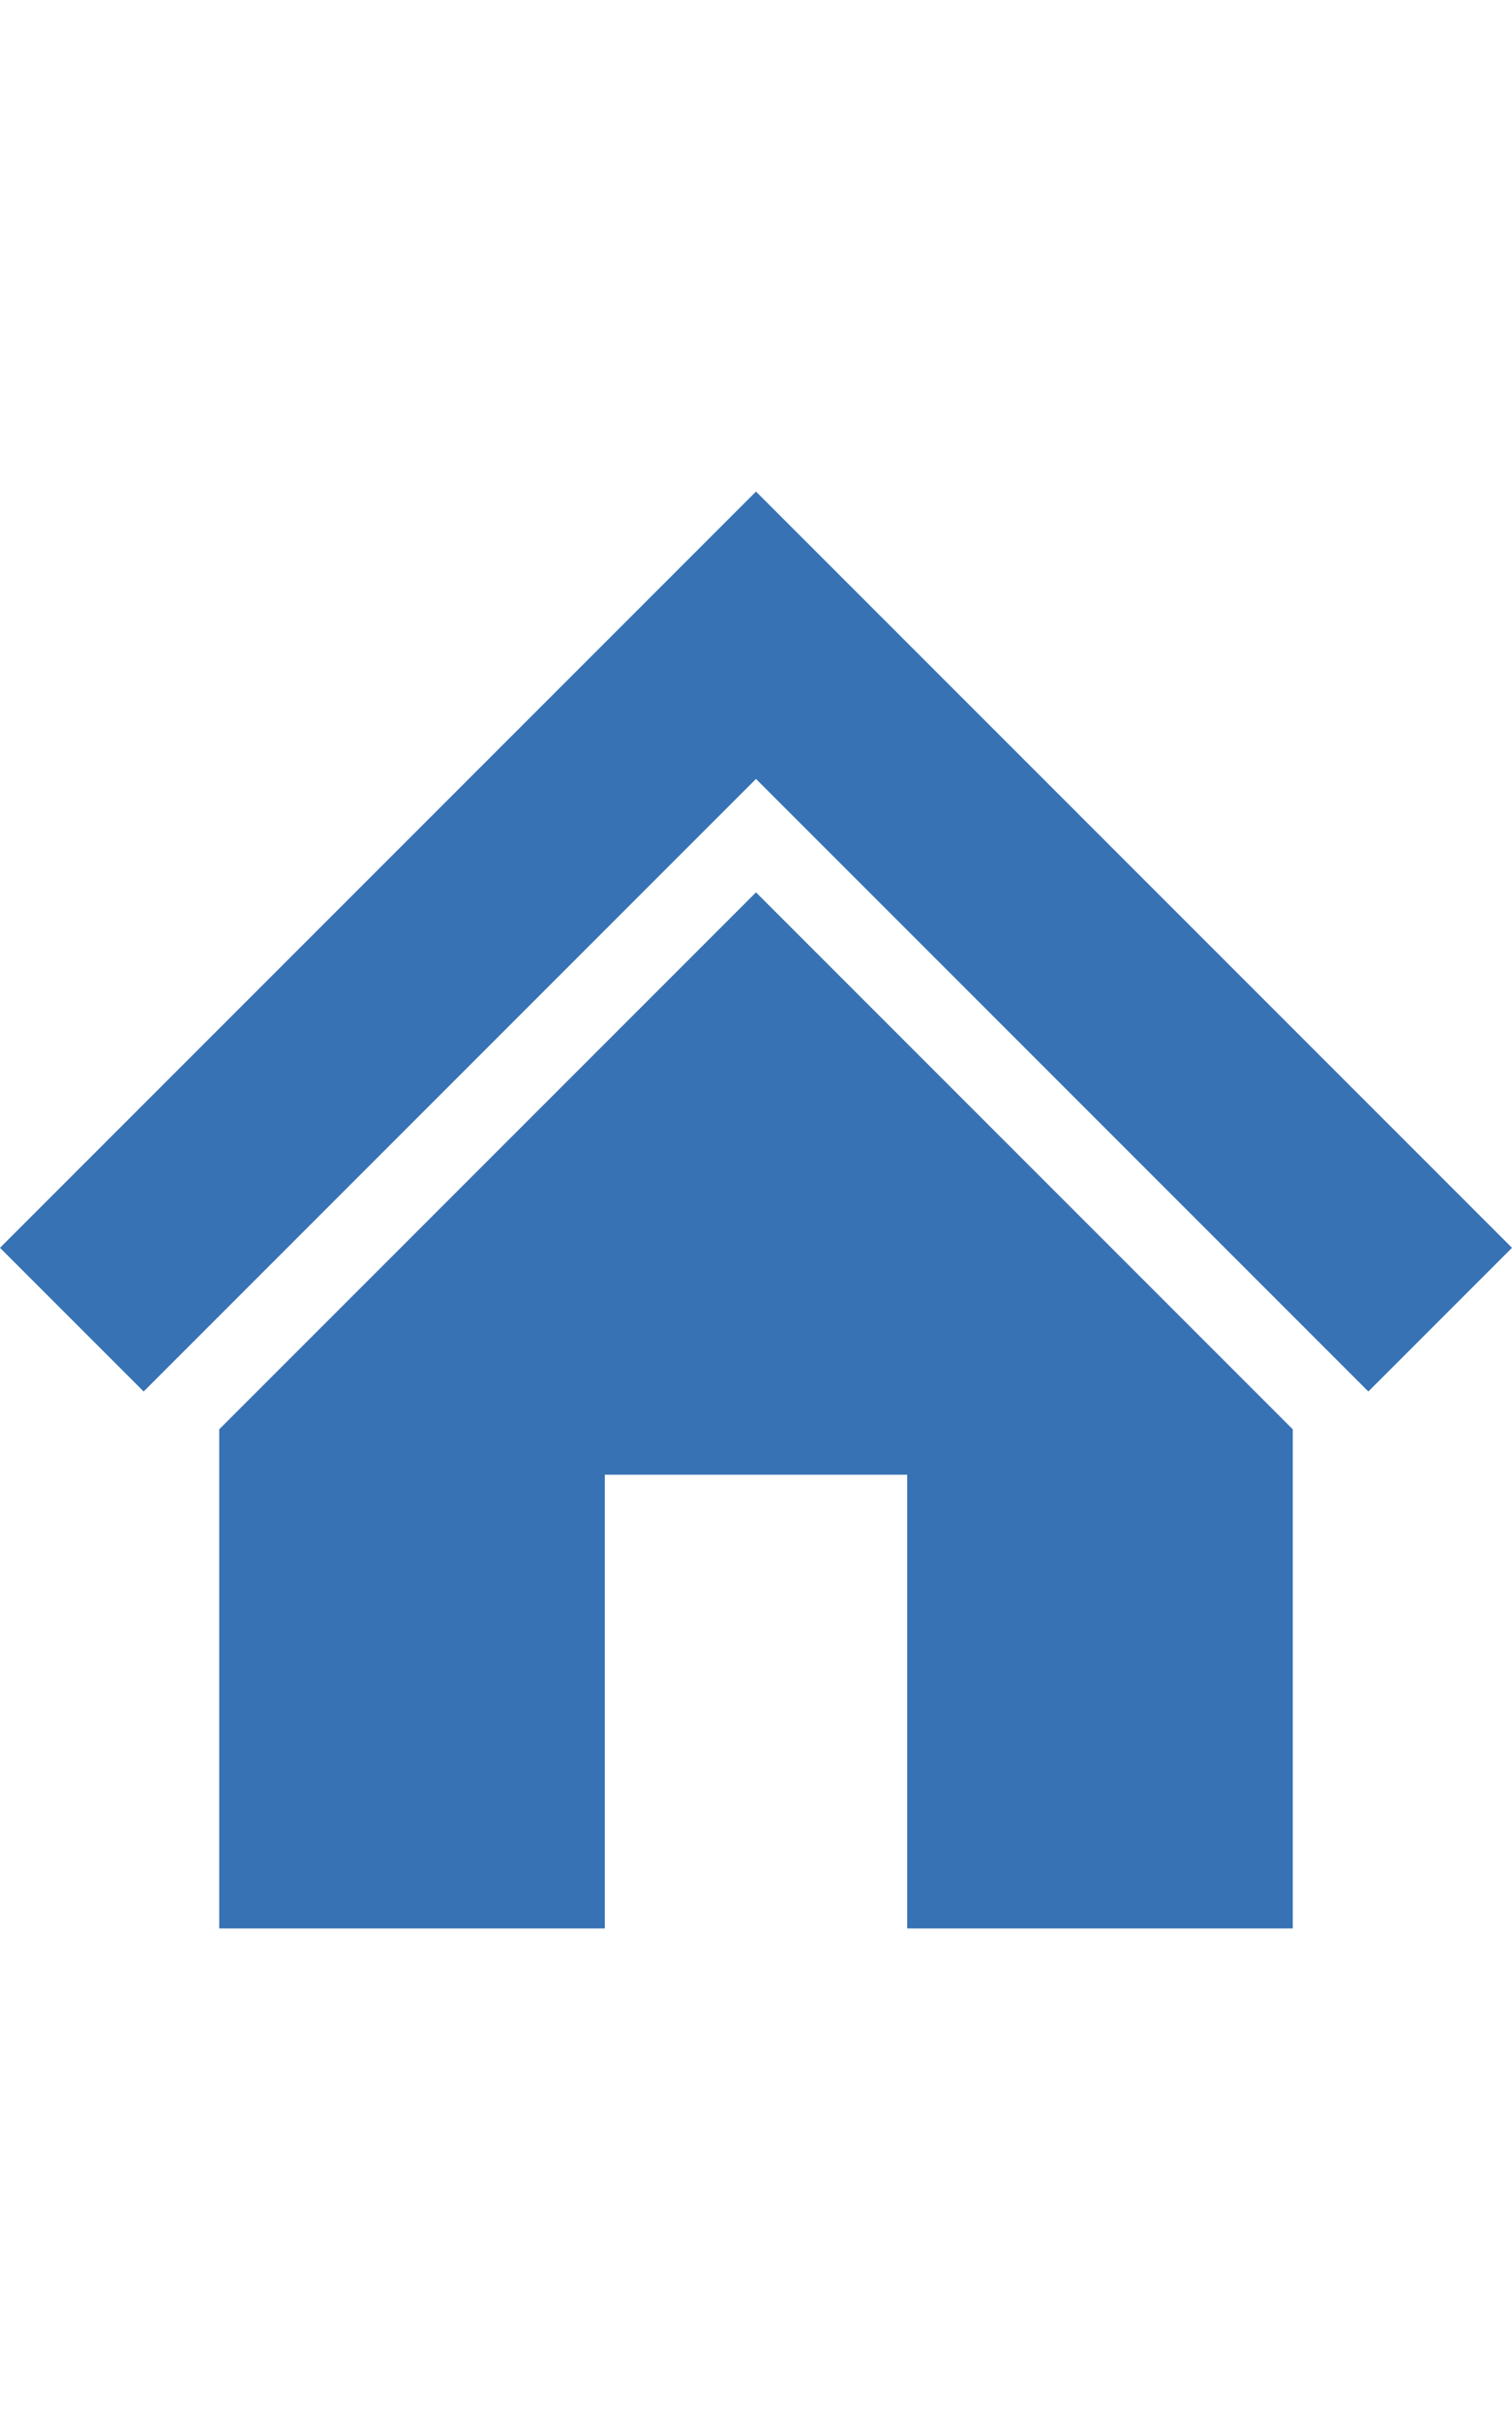 <?xml version="1.0" encoding="utf-8"?>
<!-- Generator: Adobe Illustrator 19.0.0, SVG Export Plug-In . SVG Version: 6.00 Build 0)  -->
<!DOCTYPE svg PUBLIC "-//W3C//DTD SVG 1.1//EN" "http://www.w3.org/Graphics/SVG/1.1/DTD/svg11.dtd">
<svg version="1.1" id="Layer_1" xmlns="http://www.w3.org/2000/svg" xmlns:xlink="http://www.w3.org/1999/xlink" x="0px" y="0px"
	 viewBox="0 0 20 32" enable-background="new 0 0 20 32" xml:space="preserve">
<path id="XMLID_543_" fill="#3772B4" d="M10,6.5l-10,10l1.9,1.9l8.1-8.1l8.1,8.1l1.9-1.9L10,6.5z M2.9,18.9v6.6H8v-6H12v6h5.1v-6.6
	L10,11.8L2.9,18.9z"/>
</svg>
